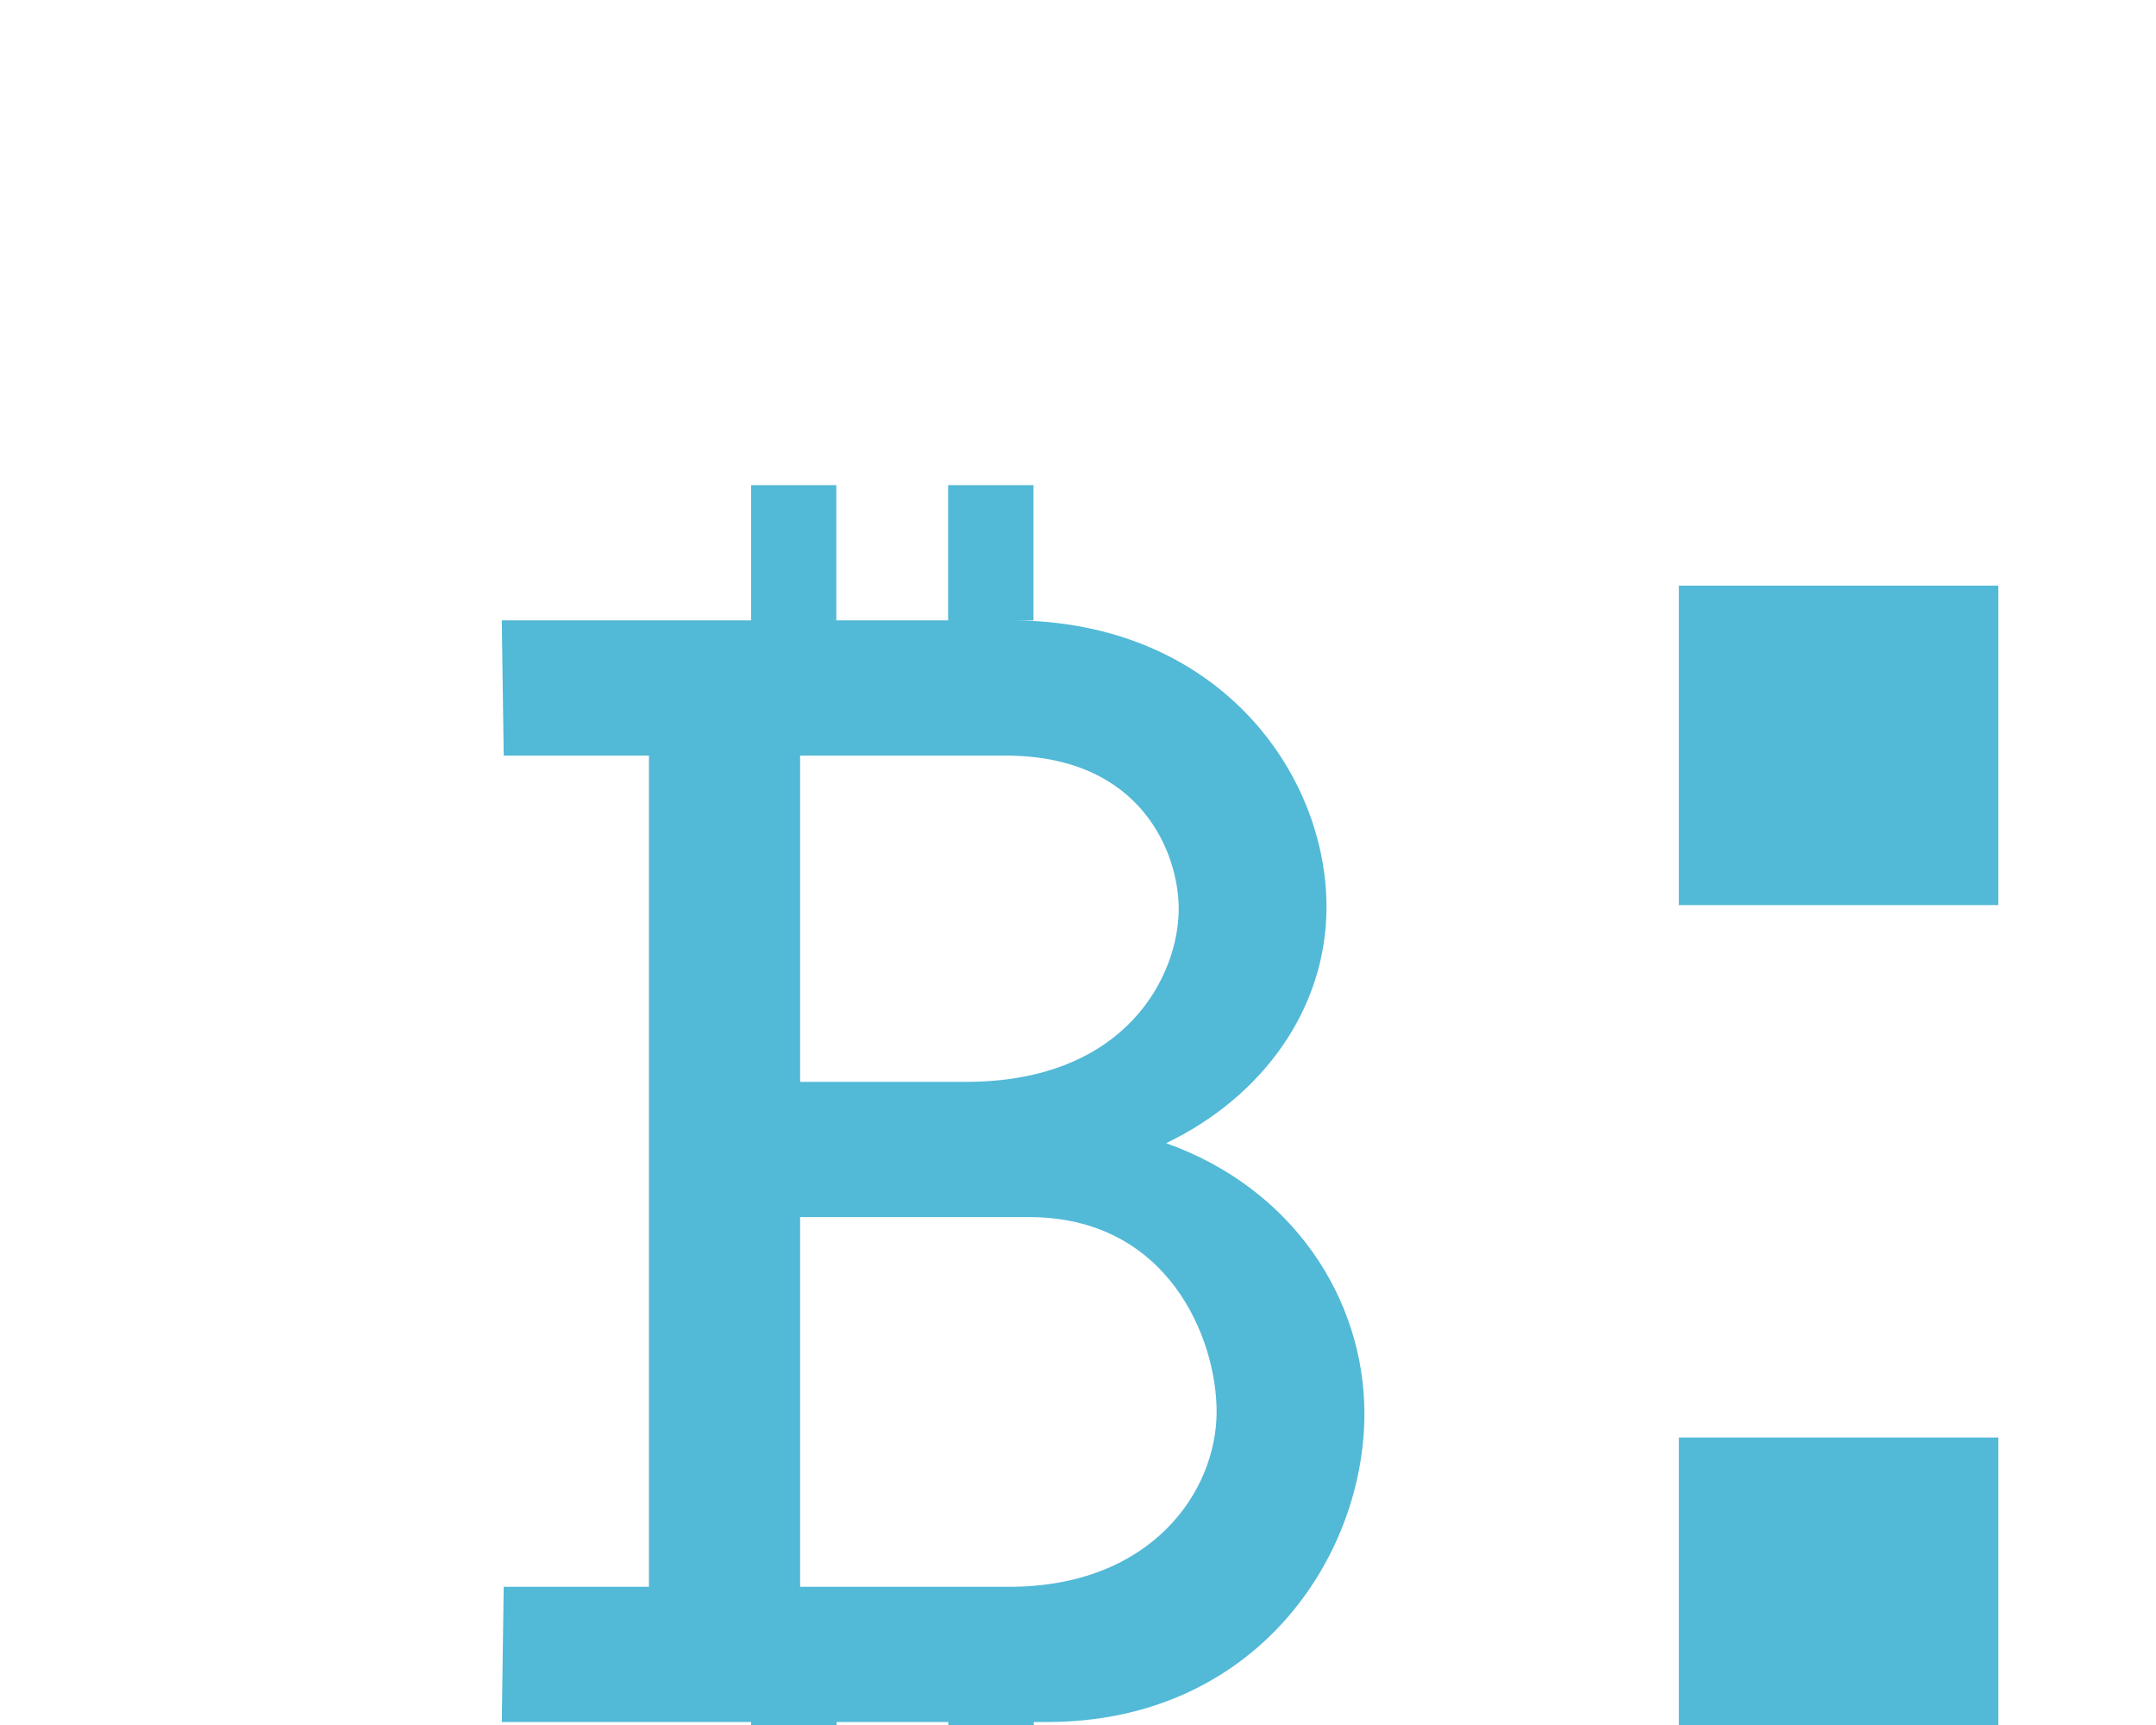<?xml version="1.0" encoding="UTF-8" standalone="no"?>
<!-- Created with Inkscape (http://www.inkscape.org/) -->

<svg
   width="10.0mm"
   height="8.0mm"
   viewBox="0 0 10.1 8.1"
   version="1.1"
   id="svg5"
   inkscape:version="1.2.2 (b0a8486541, 2022-12-01)"
   sodipodi:docname="24Jam.svg"
   xmlns:inkscape="http://www.inkscape.org/namespaces/inkscape"
   xmlns:sodipodi="http://sodipodi.sourceforge.net/DTD/sodipodi-0.dtd"
   xmlns="http://www.w3.org/2000/svg"
   xmlns:svg="http://www.w3.org/2000/svg">
  <sodipodi:namedview
     id="namedview7"
     pagecolor="#ffffff"
     bordercolor="#000000"
     borderopacity="0.25"
     inkscape:showpageshadow="2"
     inkscape:pageopacity="0.0"
     inkscape:pagecheckerboard="0"
     inkscape:deskcolor="#d1d1d1"
     inkscape:document-units="mm"
     showgrid="false"
     inkscape:zoom="0.5"
     inkscape:cx="336"
     inkscape:cy="-461"
     inkscape:window-width="1504"
     inkscape:window-height="930"
     inkscape:window-x="0"
     inkscape:window-y="0"
     inkscape:window-maximized="1"
     inkscape:current-layer="layer2" />
  <defs
     id="defs2" />
  <g
     inkscape:groupmode="layer"
     id="layer2"
     inkscape:label="Layer 2"
     transform="translate(1.703,40.653)">
    <g
       id="g3980"
       transform="translate(-73.95,-0.794)">
      <g
         id="g5372"
         transform="translate(64.546,14.219)">
        <path
           id="path16807-4"
           style="font-weight:bold;font-size:8.467px;line-height:1.2;font-family:'Latin Modern Mono Light';-inkscape-font-specification:'Latin Modern Mono Light,  Bold';text-align:center;text-anchor:middle;fill:#52b9d7;paint-order:fill markers stroke"
           d="m 11.216,-51.8 v 0.635 h -1.171 l 0.009,0.635 h 0.682 v 3.903 h -0.682 l -0.009,0.635 h 1.171 v 0.635 h 0.401 v -0.635 h 0.525 v 0.635 h 0.401 v -0.635 h 0.063 c 0.974,0 1.49,-0.771 1.49,-1.448 0,-0.542 -0.339,-1.059 -0.931,-1.27 0.457,-0.22 0.753,-0.635 0.753,-1.109 0,-0.635 -0.516,-1.346 -1.482,-1.346 h 0.106 v -0.635 h -0.401 v 0.635 h -0.525 v -0.635 z m 0.23,1.27 h 0.965 c 0.643,0 0.813,0.465 0.813,0.719 0,0.313 -0.246,0.813 -0.999,0.813 h -0.779 z m 0,2.167 h 1.075 c 0.652,0 0.881,0.567 0.881,0.914 0,0.373 -0.305,0.822 -0.974,0.822 h -0.982 z" />
            <g
           id="g3965"
           transform="translate(-0.298,0.718)">
          <path
             id="rect3953"
             style="opacity:1;fill:none;stroke:#52b9d7;paint-order:fill markers stroke;stop-color:#000000"
             d="m 16.371,-51.546 h 0.5 v 0.5 h -0.5 z" />
          <path
             id="path3973"
             style="opacity:1;fill:none;stroke:#52b9d7;paint-order:fill markers stroke;stop-color:#000000"
             d="m 16.371,-47.546 h 0.5 v 0.5 h -0.5 z" />
        </g>
      </g>
    </g>
  </g>
</svg>
